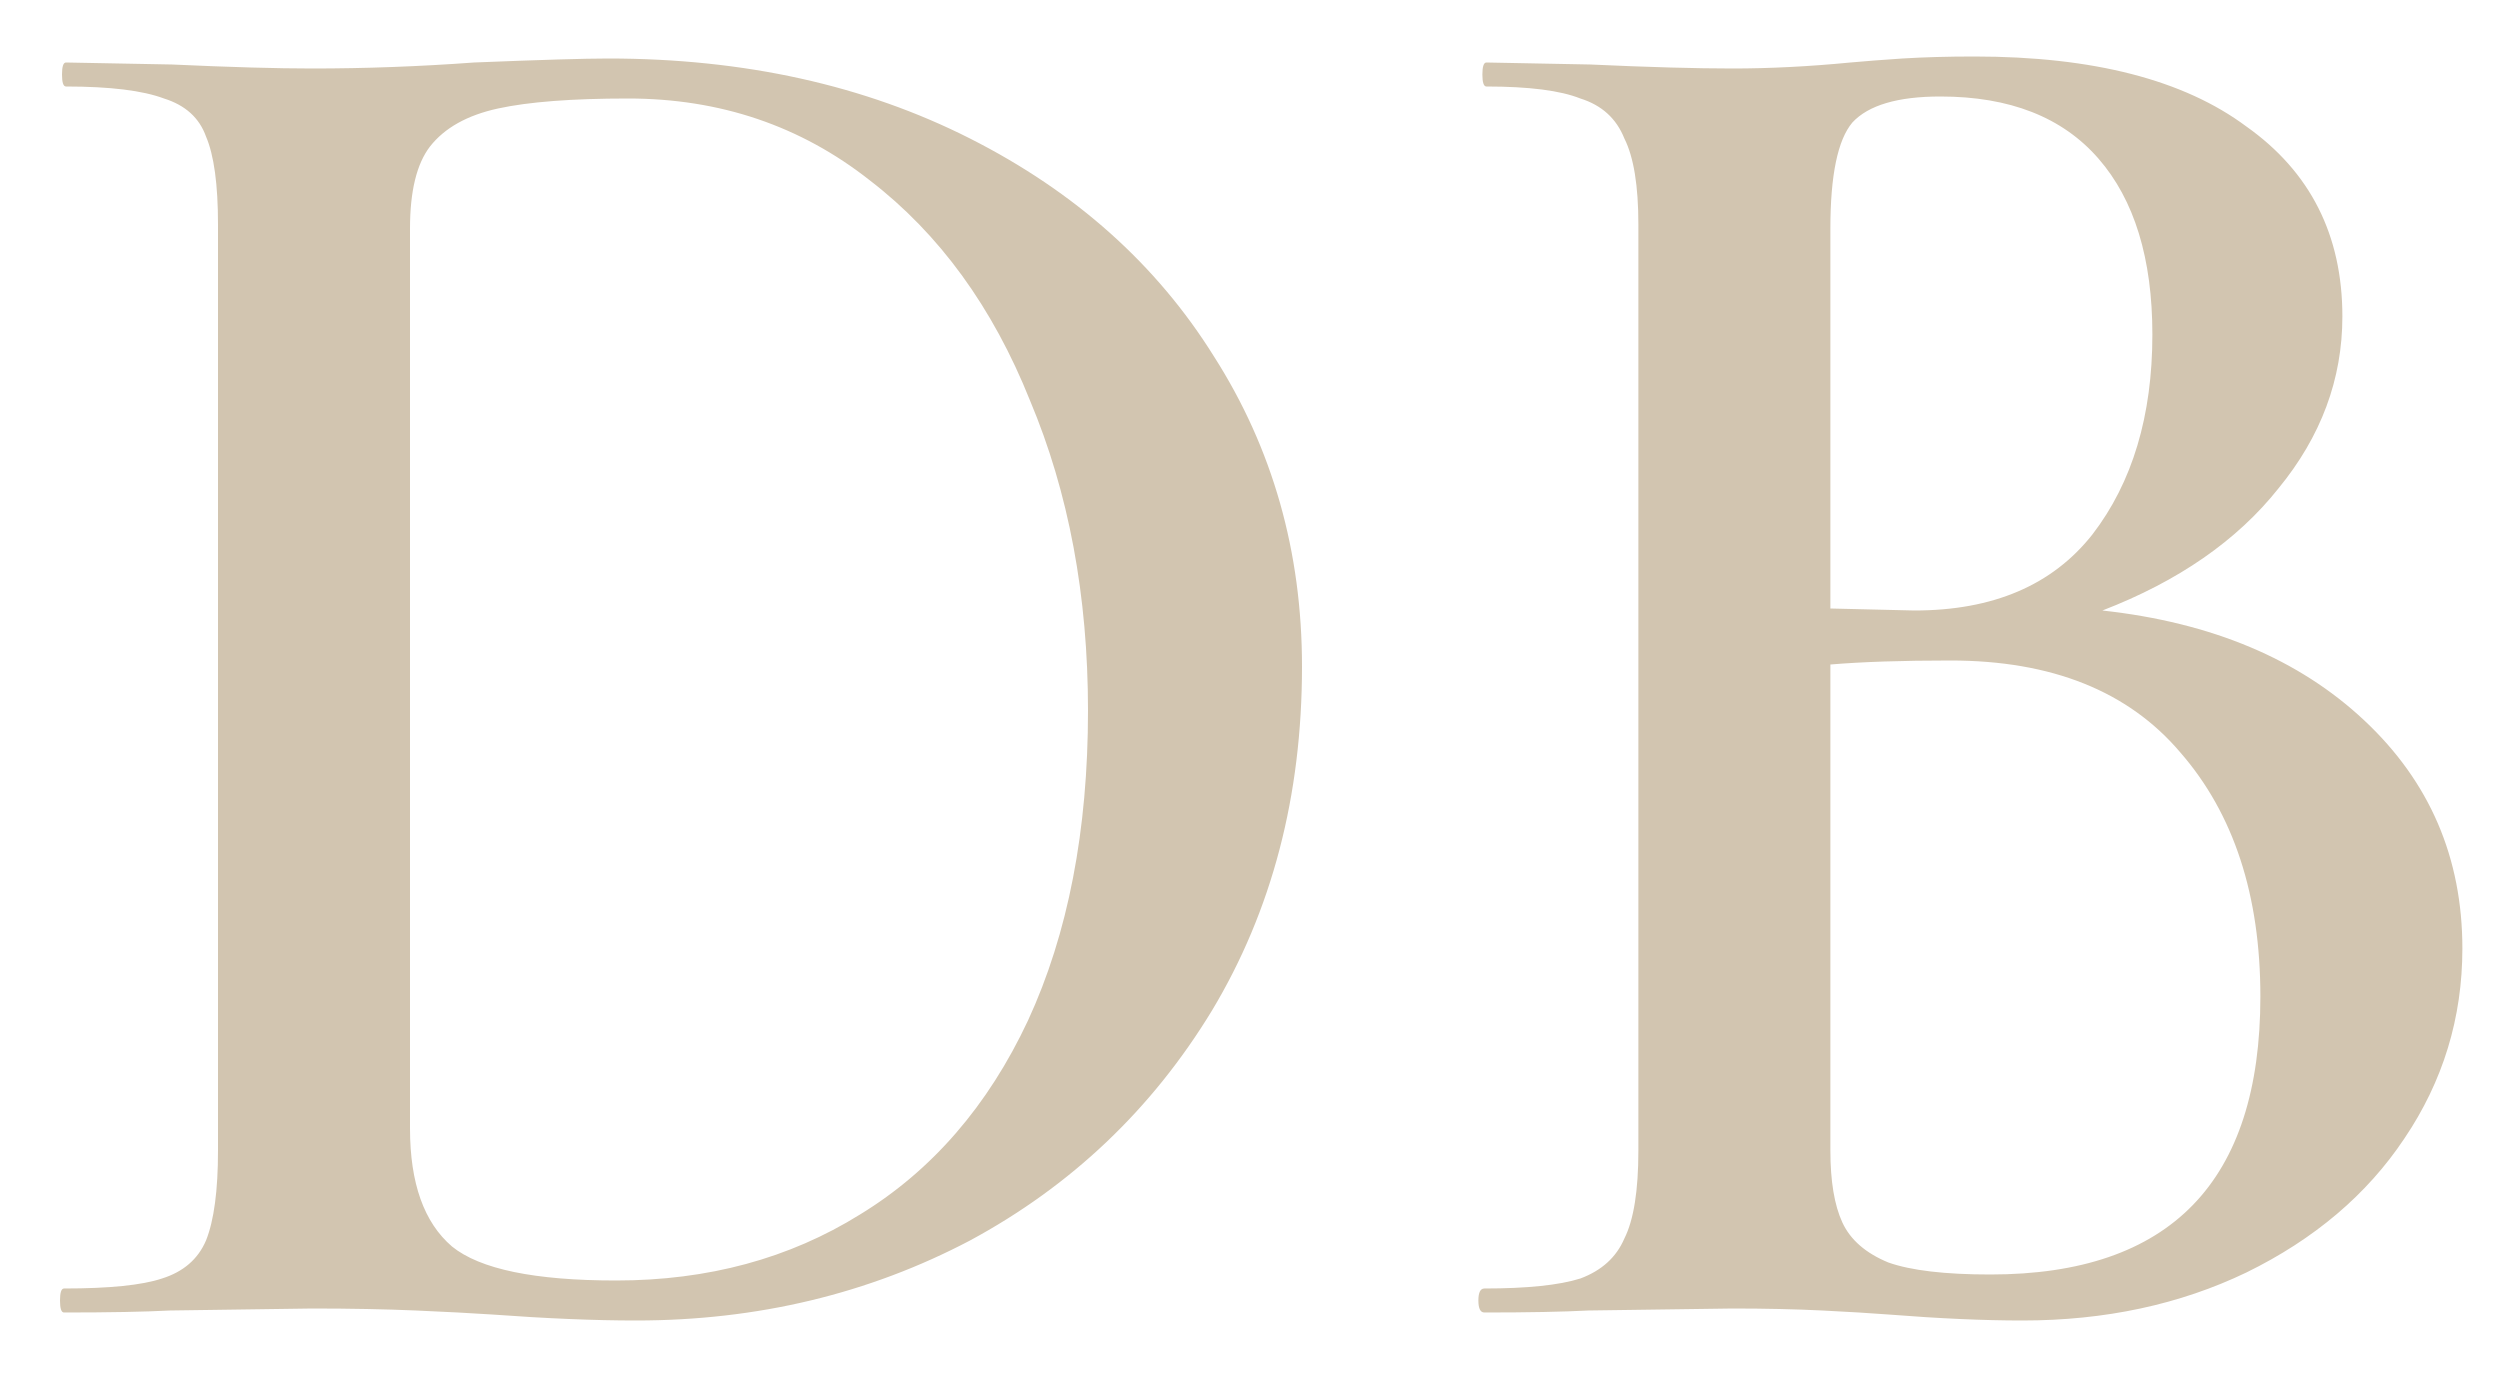 <svg width="40" height="22" viewBox="0 0 40 22" fill="none" xmlns="http://www.w3.org/2000/svg">
<path d="M10.176 21.128C9.515 21.128 8.747 21.096 7.872 21.032C7.552 21.011 7.147 20.989 6.656 20.968C6.165 20.947 5.611 20.936 4.992 20.936L2.72 20.968C2.315 20.989 1.749 21 1.024 21C0.981 21 0.96 20.936 0.96 20.808C0.96 20.68 0.981 20.616 1.024 20.616C1.749 20.616 2.272 20.563 2.592 20.456C2.933 20.349 3.168 20.147 3.296 19.848C3.424 19.528 3.488 19.048 3.488 18.408V3.592C3.488 2.952 3.424 2.483 3.296 2.184C3.189 1.885 2.965 1.683 2.624 1.576C2.283 1.448 1.76 1.384 1.056 1.384C1.013 1.384 0.992 1.32 0.992 1.192C0.992 1.064 1.013 1 1.056 1L2.752 1.032C3.691 1.075 4.437 1.096 4.992 1.096C5.845 1.096 6.709 1.064 7.584 1C8.651 0.957 9.365 0.936 9.728 0.936C11.904 0.936 13.835 1.363 15.52 2.216C17.205 3.069 18.507 4.232 19.424 5.704C20.363 7.176 20.832 8.829 20.832 10.664C20.832 12.733 20.352 14.568 19.392 16.168C18.432 17.747 17.141 18.973 15.52 19.848C13.899 20.701 12.117 21.128 10.176 21.128ZM9.856 20.488C11.328 20.488 12.629 20.136 13.76 19.432C14.912 18.728 15.808 17.693 16.448 16.328C17.088 14.941 17.408 13.288 17.408 11.368C17.408 9.533 17.099 7.88 16.48 6.408C15.883 4.915 15.029 3.741 13.92 2.888C12.811 2.013 11.52 1.576 10.048 1.576C9.152 1.576 8.459 1.629 7.968 1.736C7.477 1.843 7.115 2.045 6.88 2.344C6.667 2.621 6.56 3.059 6.56 3.656V18.056C6.56 18.931 6.784 19.56 7.232 19.944C7.68 20.307 8.555 20.488 9.856 20.488ZM33.638 9.768C35.388 9.96 36.785 10.547 37.83 11.528C38.876 12.509 39.398 13.725 39.398 15.176C39.398 16.285 39.089 17.299 38.47 18.216C37.873 19.112 37.03 19.827 35.942 20.36C34.876 20.872 33.681 21.128 32.358 21.128C31.74 21.128 31.025 21.096 30.214 21.032C29.937 21.011 29.585 20.989 29.158 20.968C28.732 20.947 28.252 20.936 27.718 20.936L25.414 20.968C25.009 20.989 24.454 21 23.75 21C23.686 21 23.654 20.936 23.654 20.808C23.654 20.68 23.686 20.616 23.75 20.616C24.433 20.616 24.945 20.563 25.286 20.456C25.628 20.328 25.862 20.115 25.99 19.816C26.14 19.517 26.214 19.048 26.214 18.408V3.592C26.214 2.973 26.14 2.515 25.99 2.216C25.862 1.896 25.628 1.683 25.286 1.576C24.966 1.448 24.465 1.384 23.782 1.384C23.74 1.384 23.718 1.32 23.718 1.192C23.718 1.064 23.74 1 23.782 1L25.446 1.032C26.385 1.075 27.142 1.096 27.718 1.096C28.316 1.096 28.945 1.064 29.606 1C29.841 0.979 30.118 0.957 30.438 0.936C30.78 0.915 31.164 0.904 31.59 0.904C33.489 0.904 34.94 1.277 35.942 2.024C36.966 2.749 37.478 3.763 37.478 5.064C37.478 6.067 37.137 6.984 36.454 7.816C35.793 8.648 34.854 9.299 33.638 9.768ZM31.046 1.544C30.364 1.544 29.894 1.683 29.638 1.96C29.404 2.237 29.286 2.803 29.286 3.656V9.736L30.63 9.768C31.889 9.768 32.838 9.363 33.478 8.552C34.118 7.72 34.438 6.653 34.438 5.352C34.438 4.136 34.15 3.197 33.574 2.536C32.998 1.875 32.156 1.544 31.046 1.544ZM31.846 20.392C34.726 20.392 36.166 18.909 36.166 15.944C36.166 14.323 35.74 13.021 34.886 12.04C34.054 11.059 32.828 10.568 31.206 10.568C30.438 10.568 29.798 10.589 29.286 10.632V18.408C29.286 18.899 29.35 19.283 29.478 19.56C29.606 19.837 29.852 20.051 30.214 20.2C30.577 20.328 31.121 20.392 31.846 20.392Z" fill="#D2C5B0"/>
</svg>
